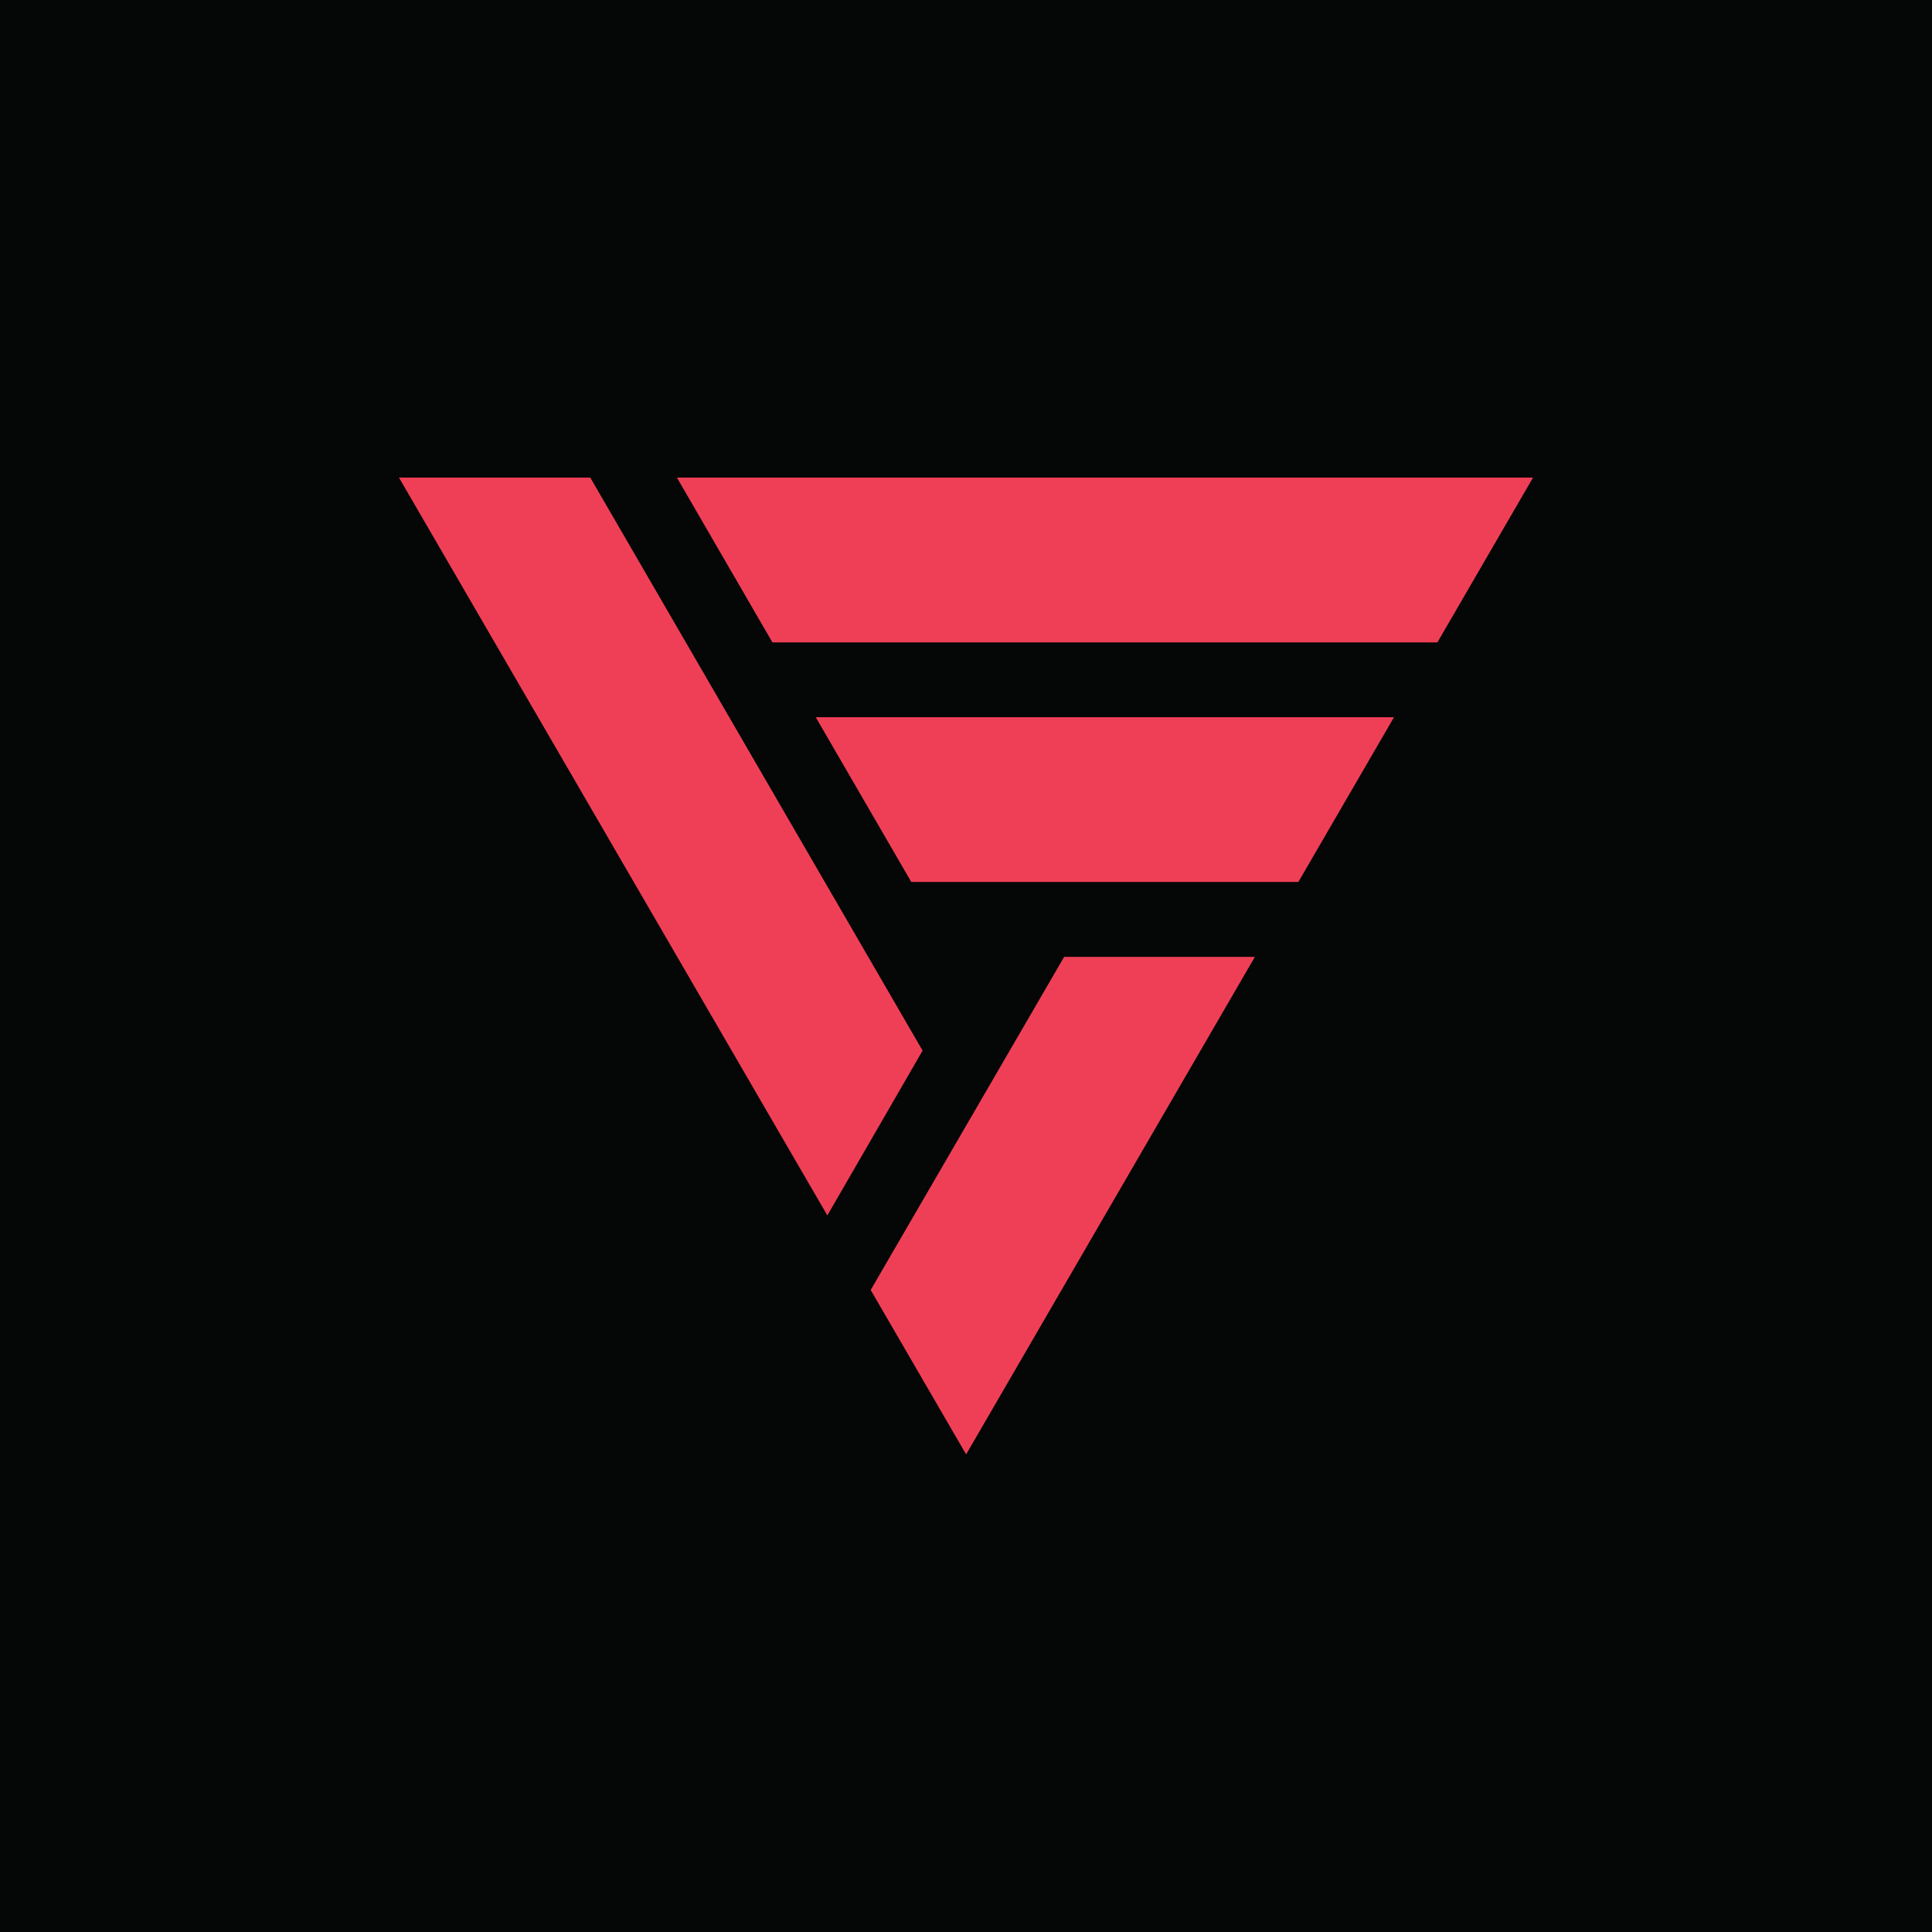<svg viewBox="0 0 300 300" xmlns="http://www.w3.org/2000/svg">
  <defs>
    <style>
      .cls-1 {
        fill: #ef3f56;
      }

      .cls-1, .cls-2 {
        stroke-width: 0px;
      }

      .cls-2 {
        fill: #050606;
      }
    </style>
  </defs>
  <g id="Layer_1">
    <rect height="309.8" width="309.8" y="-2.7" x="-4.33" class="cls-2"></rect>
  </g>
  <g id="Layer_2">
    <g>
      <polygon points="223.2 99.75 119.94 99.75 105.11 74.16 238.05 74.16 223.2 99.75" class="cls-1"></polygon>
      <polygon points="150.02 225.84 135.2 200.31 165.24 148.58 194.86 148.58 150.02 225.84" class="cls-1"></polygon>
      <polygon points="141.5 136.95 201.61 136.95 216.46 111.37 126.67 111.37 141.5 136.95" class="cls-1"></polygon>
      <polygon points="128.47 188.73 61.95 74.16 91.66 74.16 143.26 163.14 128.47 188.73" class="cls-1"></polygon>
    </g>
  </g>
</svg>